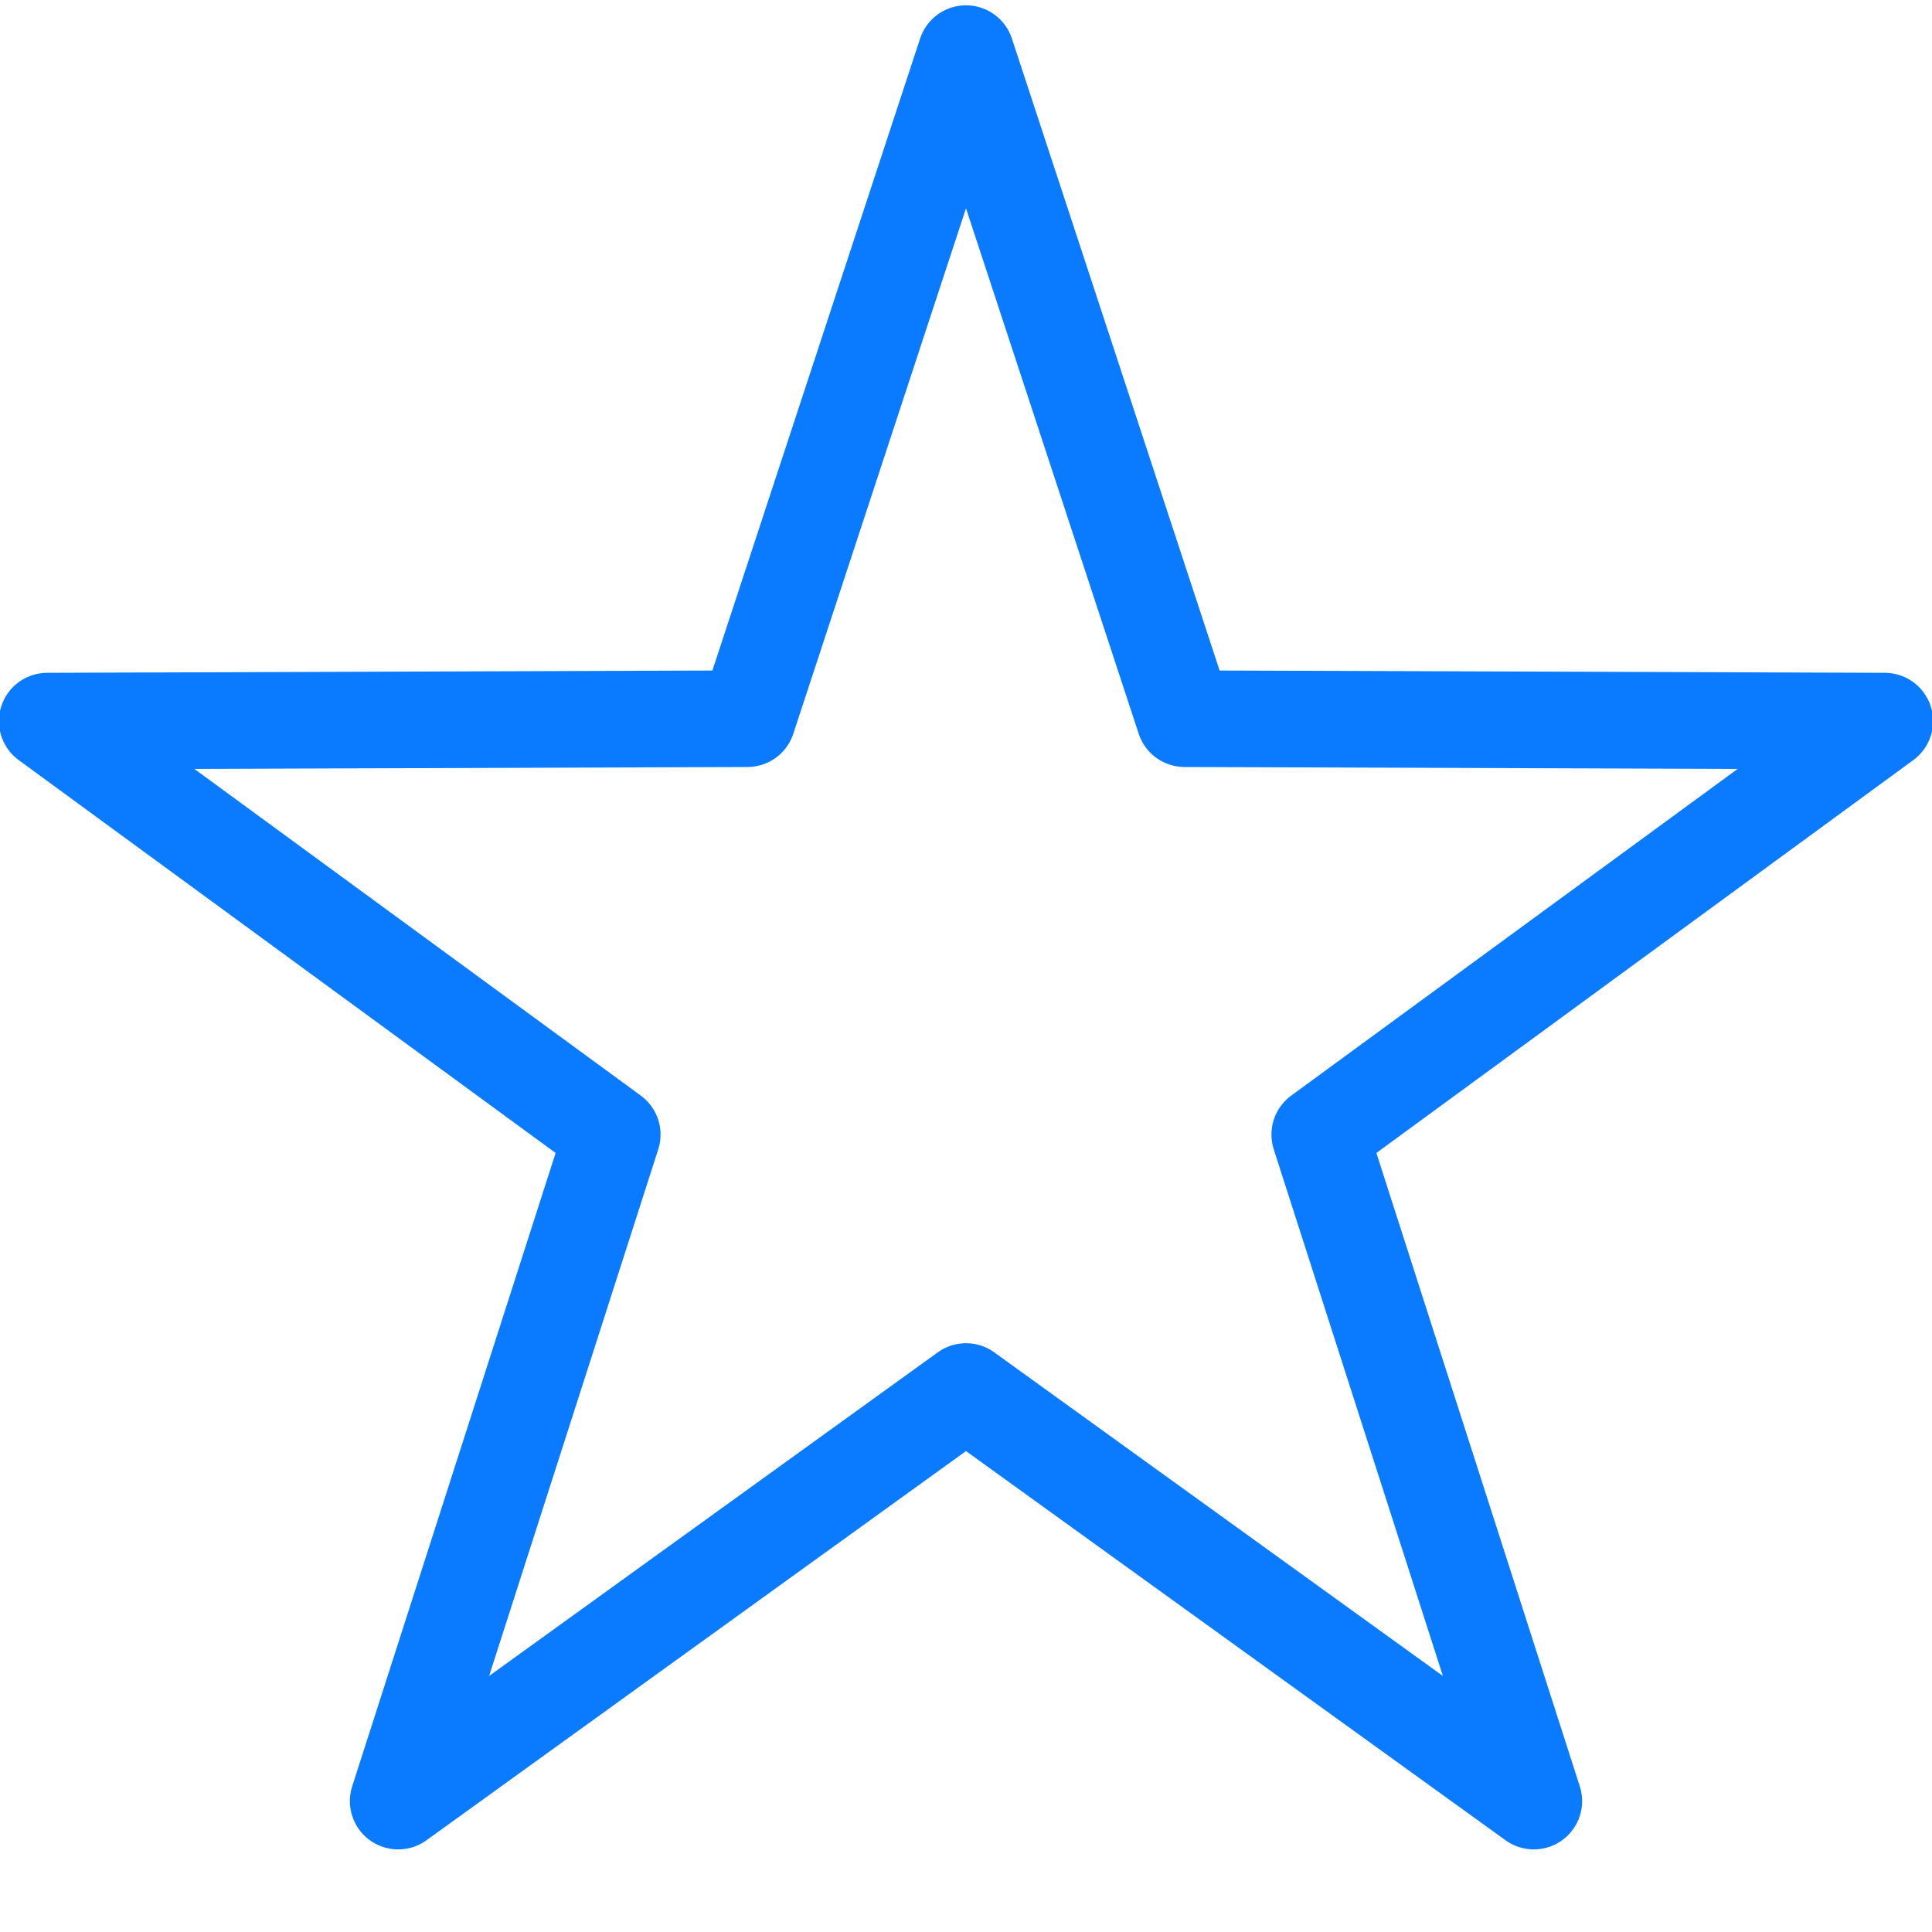 <?xml version="1.0" encoding="utf-8"?>
<!-- Generator: Adobe Illustrator 17.1.0, SVG Export Plug-In . SVG Version: 6.00 Build 0)  -->
<!DOCTYPE svg PUBLIC "-//W3C//DTD SVG 1.1//EN" "http://www.w3.org/Graphics/SVG/1.1/DTD/svg11.dtd">
<svg version="1.1" xmlns="http://www.w3.org/2000/svg" xmlns:xlink="http://www.w3.org/1999/xlink" x="0px" y="0px"
	 viewBox="0 0 20 20" enable-background="new 0 0 20 20" xml:space="preserve">
<g id="Screenshots">
</g>
<g id="Background">
</g>
<g id="Shapes">
	<polygon fill="none" stroke="#0A7BFF" stroke-linecap="round" stroke-linejoin="round" stroke-miterlimit="10" points="10,0.555 
		12.263,7.44 19.511,7.465 13.662,11.745 15.878,18.645 10,14.405 4.122,18.645 6.338,11.745 0.489,7.465 7.737,7.44 	"/>
</g>
</svg>
